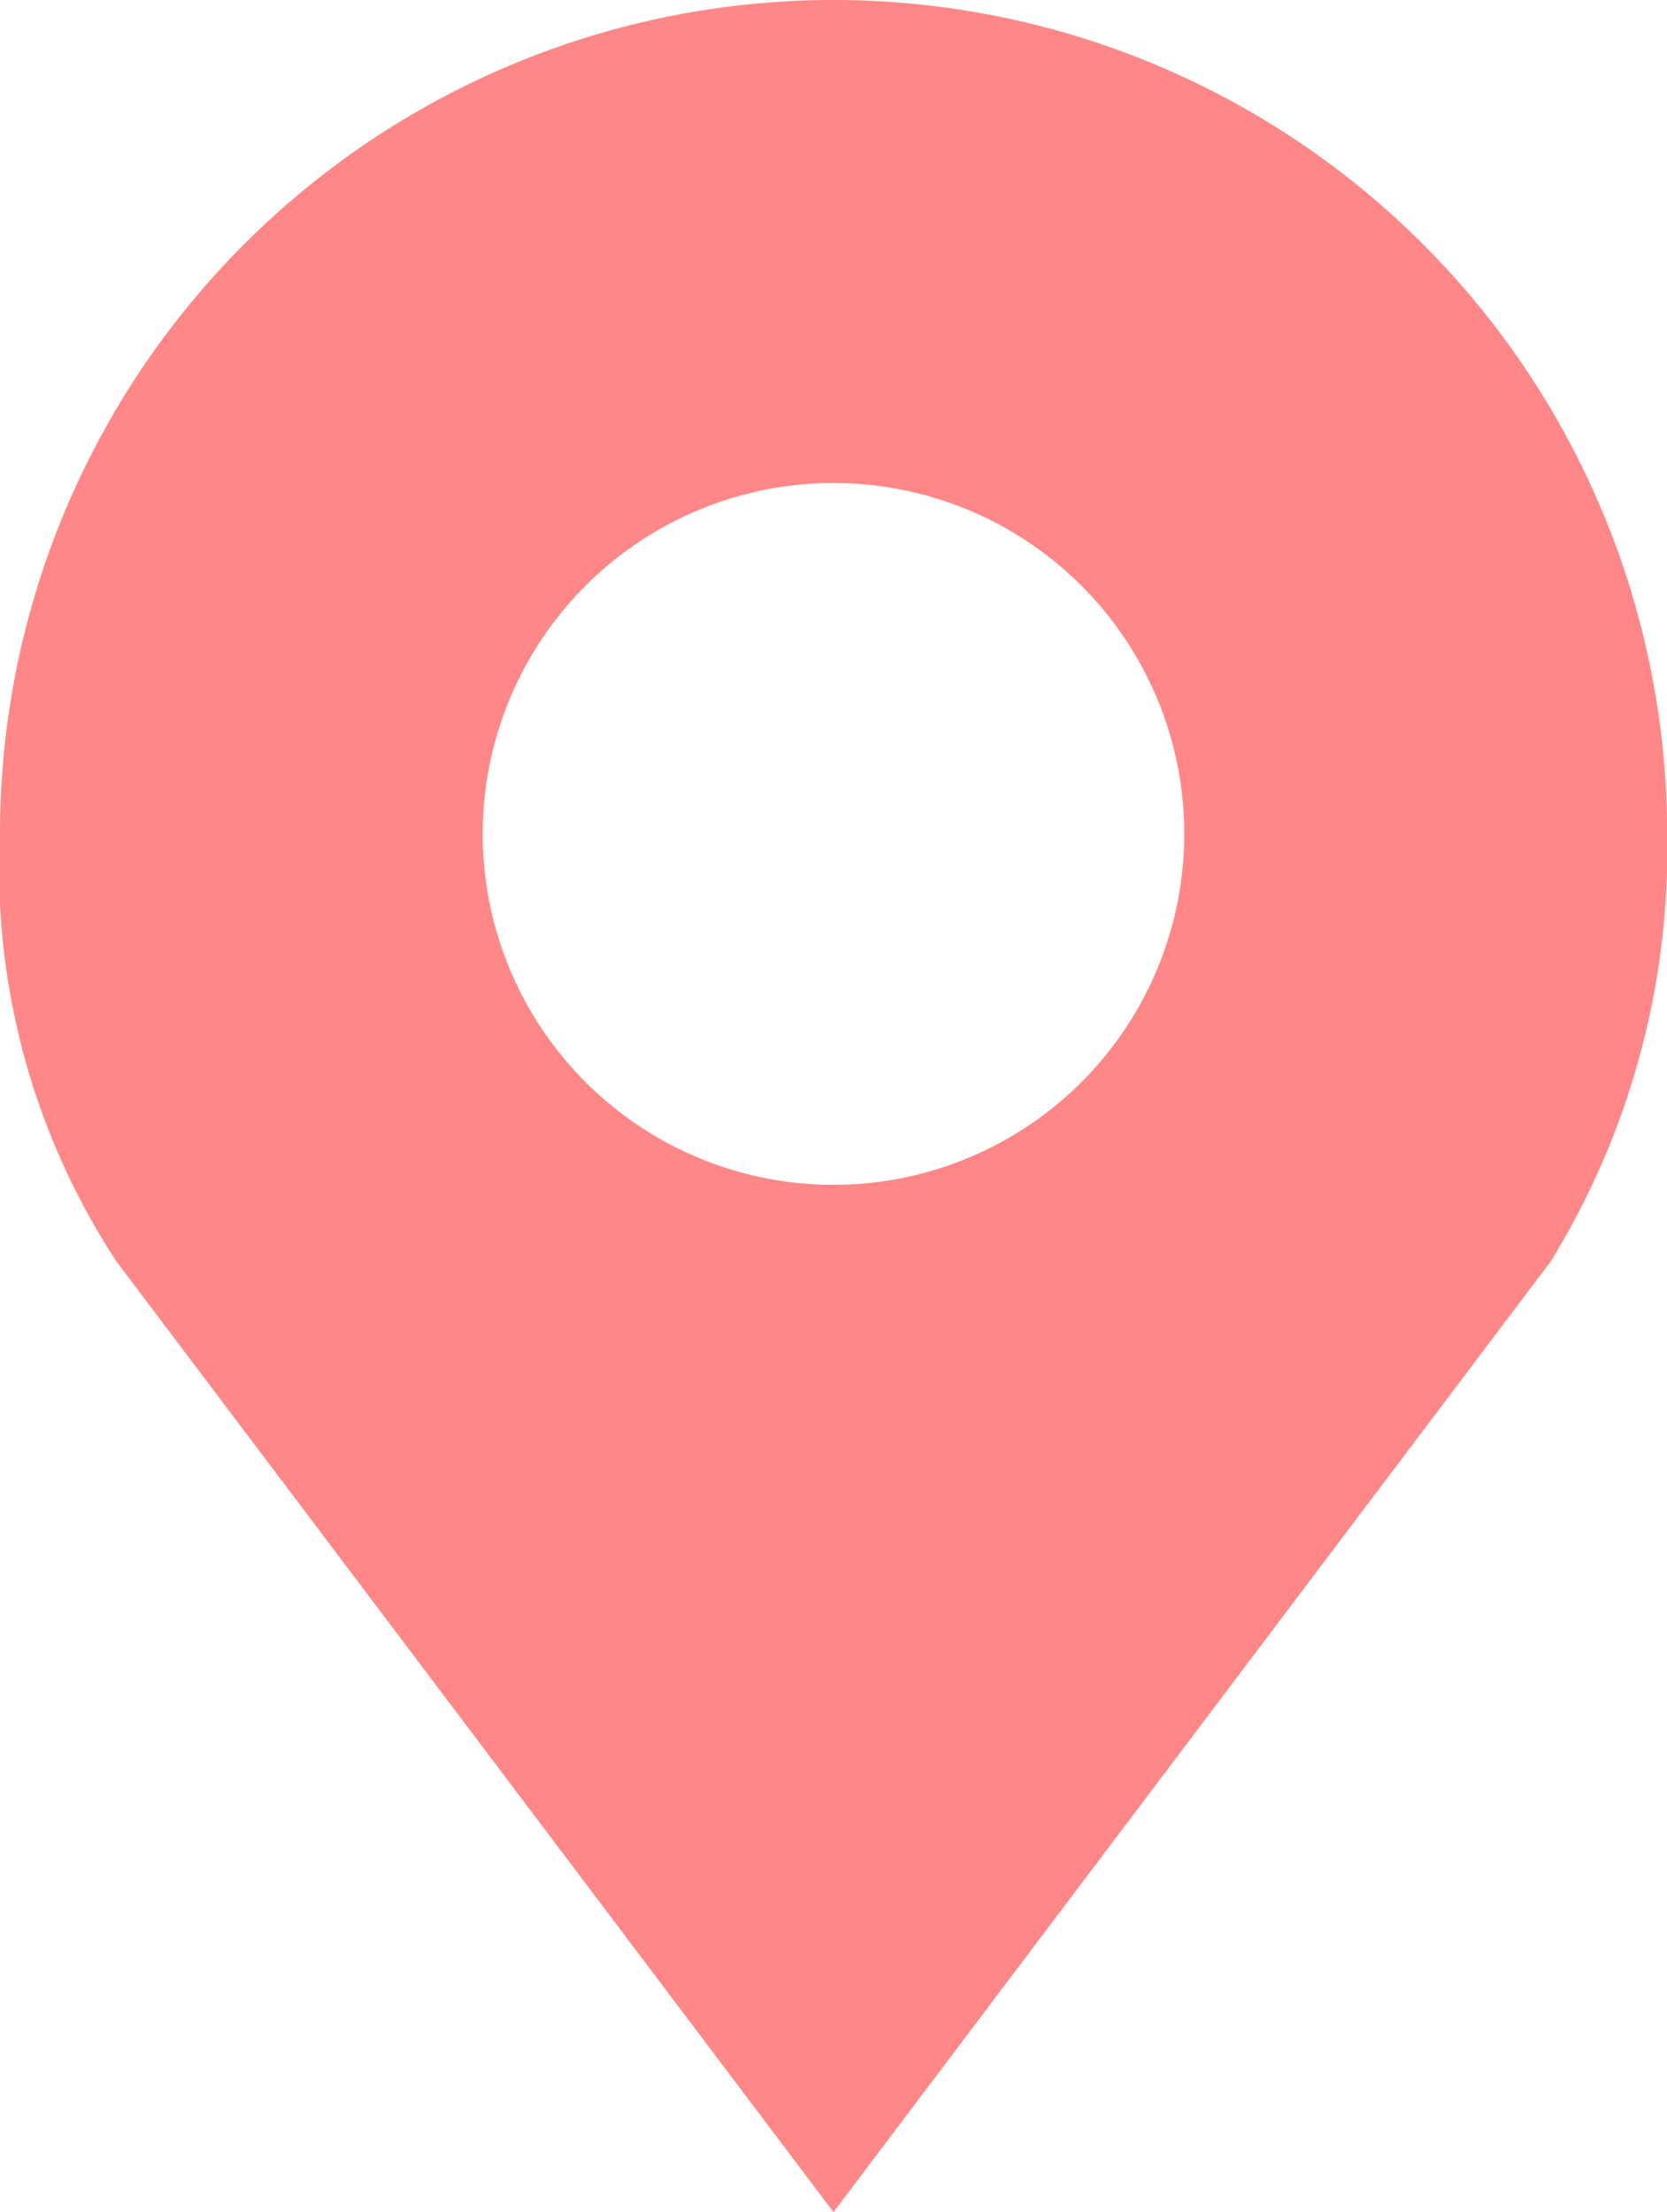 <svg xmlns="http://www.w3.org/2000/svg" width="22.222" height="29.477" viewBox="0 0 22.222 29.477">
  <path id="__TEMP__SVG__" d="M15.541,0A11.111,11.111,0,0,0,4.43,11.111a9.541,9.541,0,0,0,1.554,5.7l9.557,12.666L25.1,16.811a10.465,10.465,0,0,0,1.554-5.7A11.111,11.111,0,0,0,15.541,0Zm0,6.436a4.676,4.676,0,1,1-4.676,4.675A4.677,4.677,0,0,1,15.541,6.436Z" transform="translate(-4.43)" fill="#ff8787"/>
</svg>
